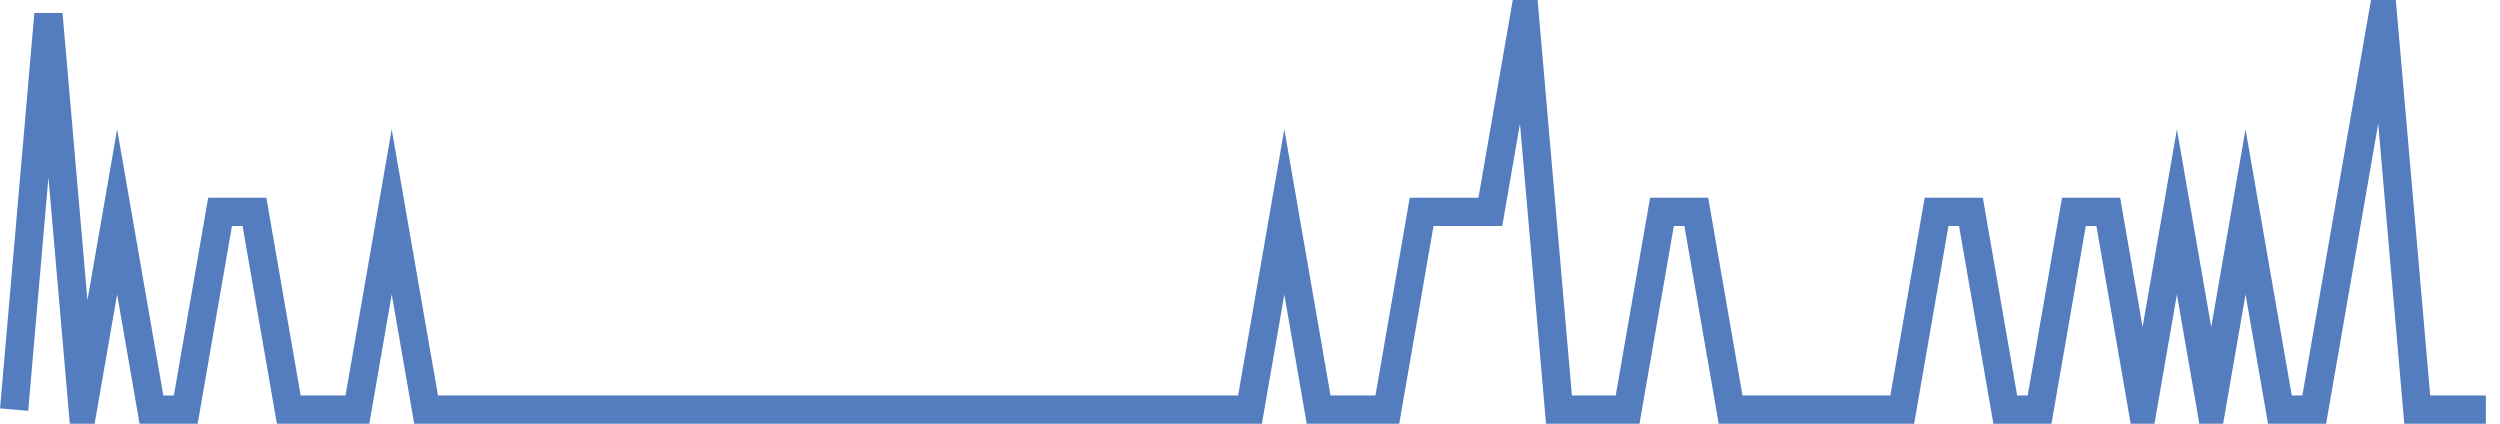 <?xml version="1.0" encoding="UTF-8"?>
<svg xmlns="http://www.w3.org/2000/svg" xmlns:xlink="http://www.w3.org/1999/xlink" width="177pt" height="30pt" viewBox="0 0 177 30" version="1.1">
<g id="surface14923896">
<path style="fill:none;stroke-width:2;stroke-linecap:butt;stroke-linejoin:miter;stroke:rgb(32.941%,49.02%,74.902%);stroke-opacity:1;stroke-miterlimit:10;" d="M 1 29 L 3.43 1 L 5.859 29 L 8.293 15 L 10.723 29 L 13.152 29 L 15.582 15 L 18.016 15 L 20.445 29 L 25.305 29 L 27.734 15 L 30.168 29 L 88.5 29 L 90.93 15 L 93.359 29 L 98.223 29 L 100.652 15 L 105.516 15 L 107.945 1 L 110.375 29 L 115.234 29 L 117.668 15 L 120.098 15 L 122.527 29 L 134.68 29 L 137.109 15 L 139.543 15 L 141.973 29 L 144.402 29 L 146.832 15 L 149.266 15 L 151.695 29 L 154.125 15 L 156.555 29 L 158.984 15 L 161.418 29 L 163.848 29 L 168.707 1 L 171.141 29 L 176 29 "/>
</g>
</svg>
